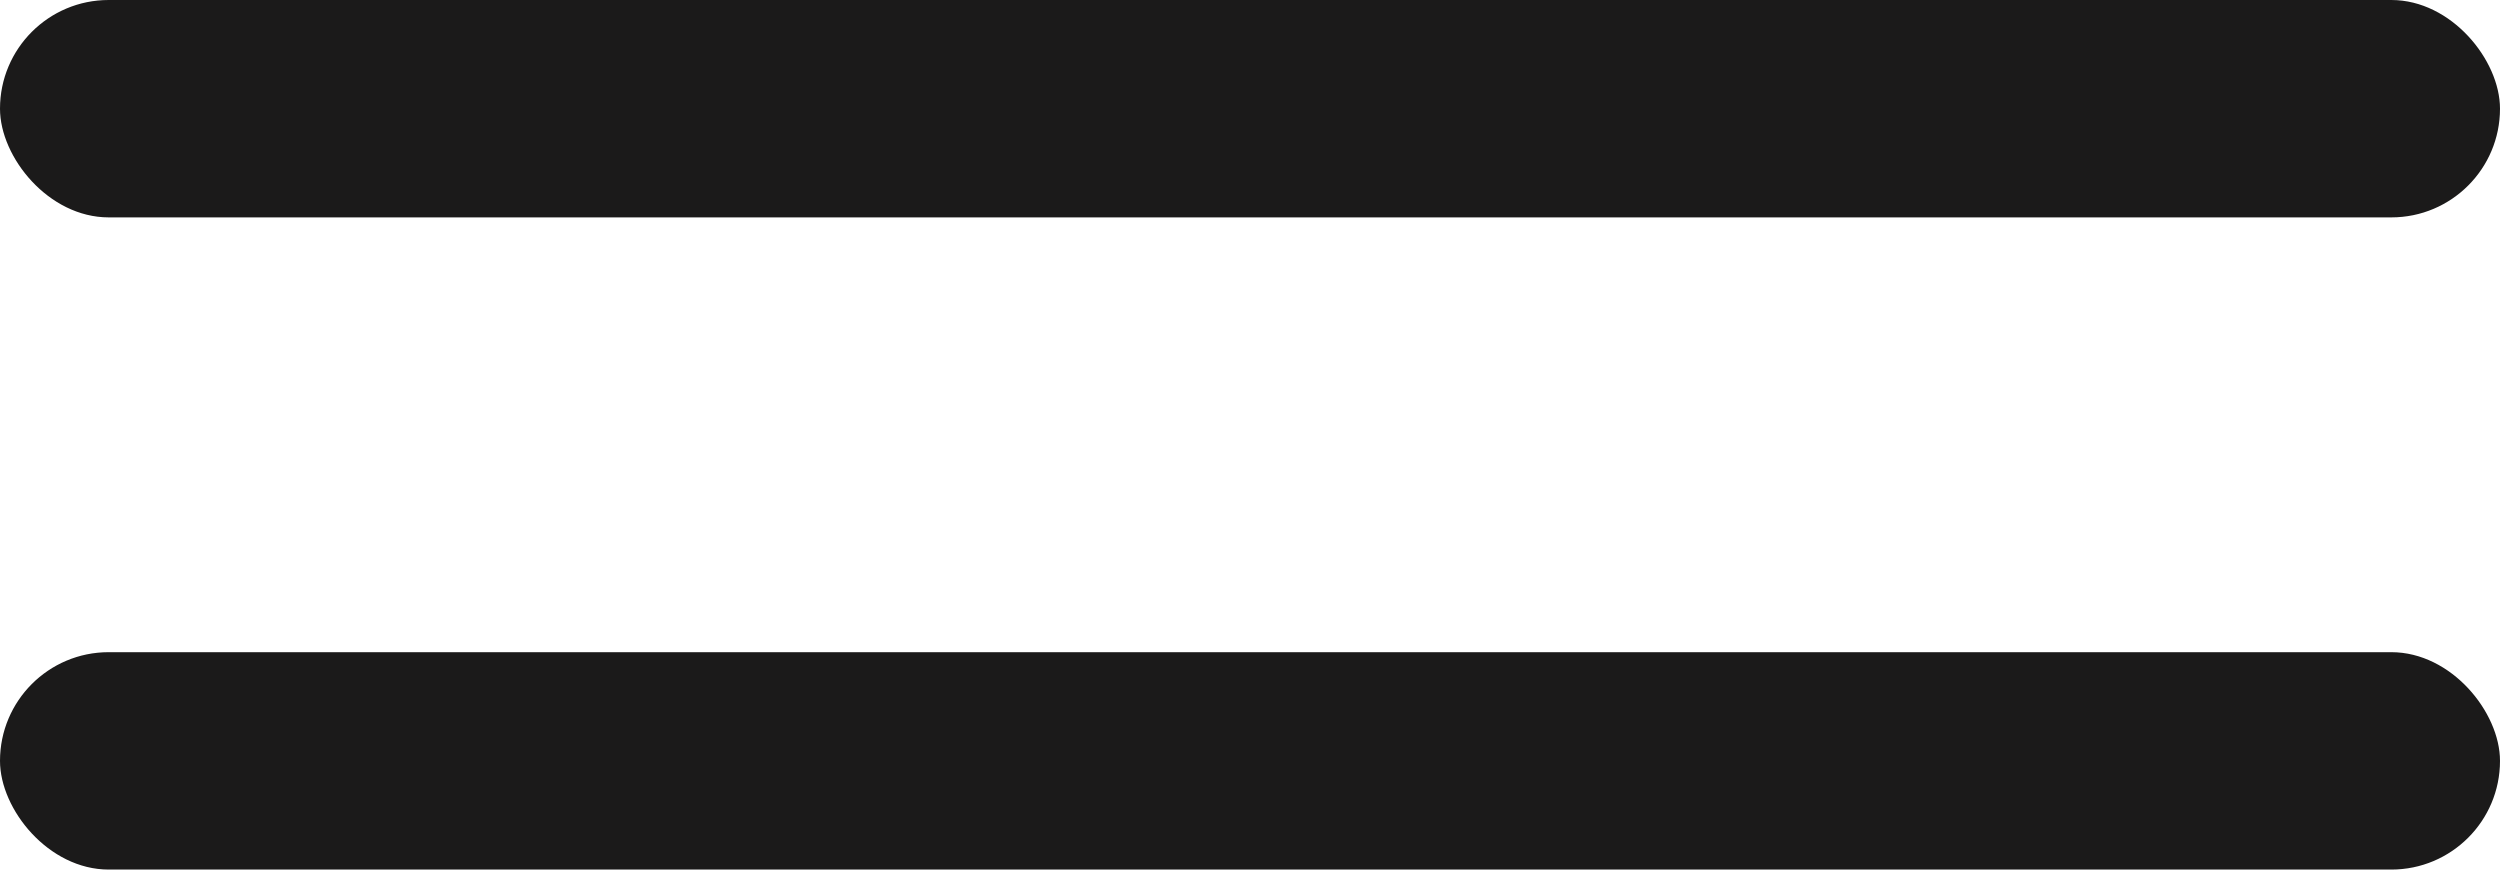 <?xml version="1.0" encoding="UTF-8"?> <svg xmlns="http://www.w3.org/2000/svg" width="23" height="8" viewBox="0 0 23 8" fill="none"> <rect width="23" height="2" rx="1" fill="#1B1A1A"></rect> <rect y="6" width="23" height="2" rx="1" fill="#1B1A1A"></rect> </svg> 
